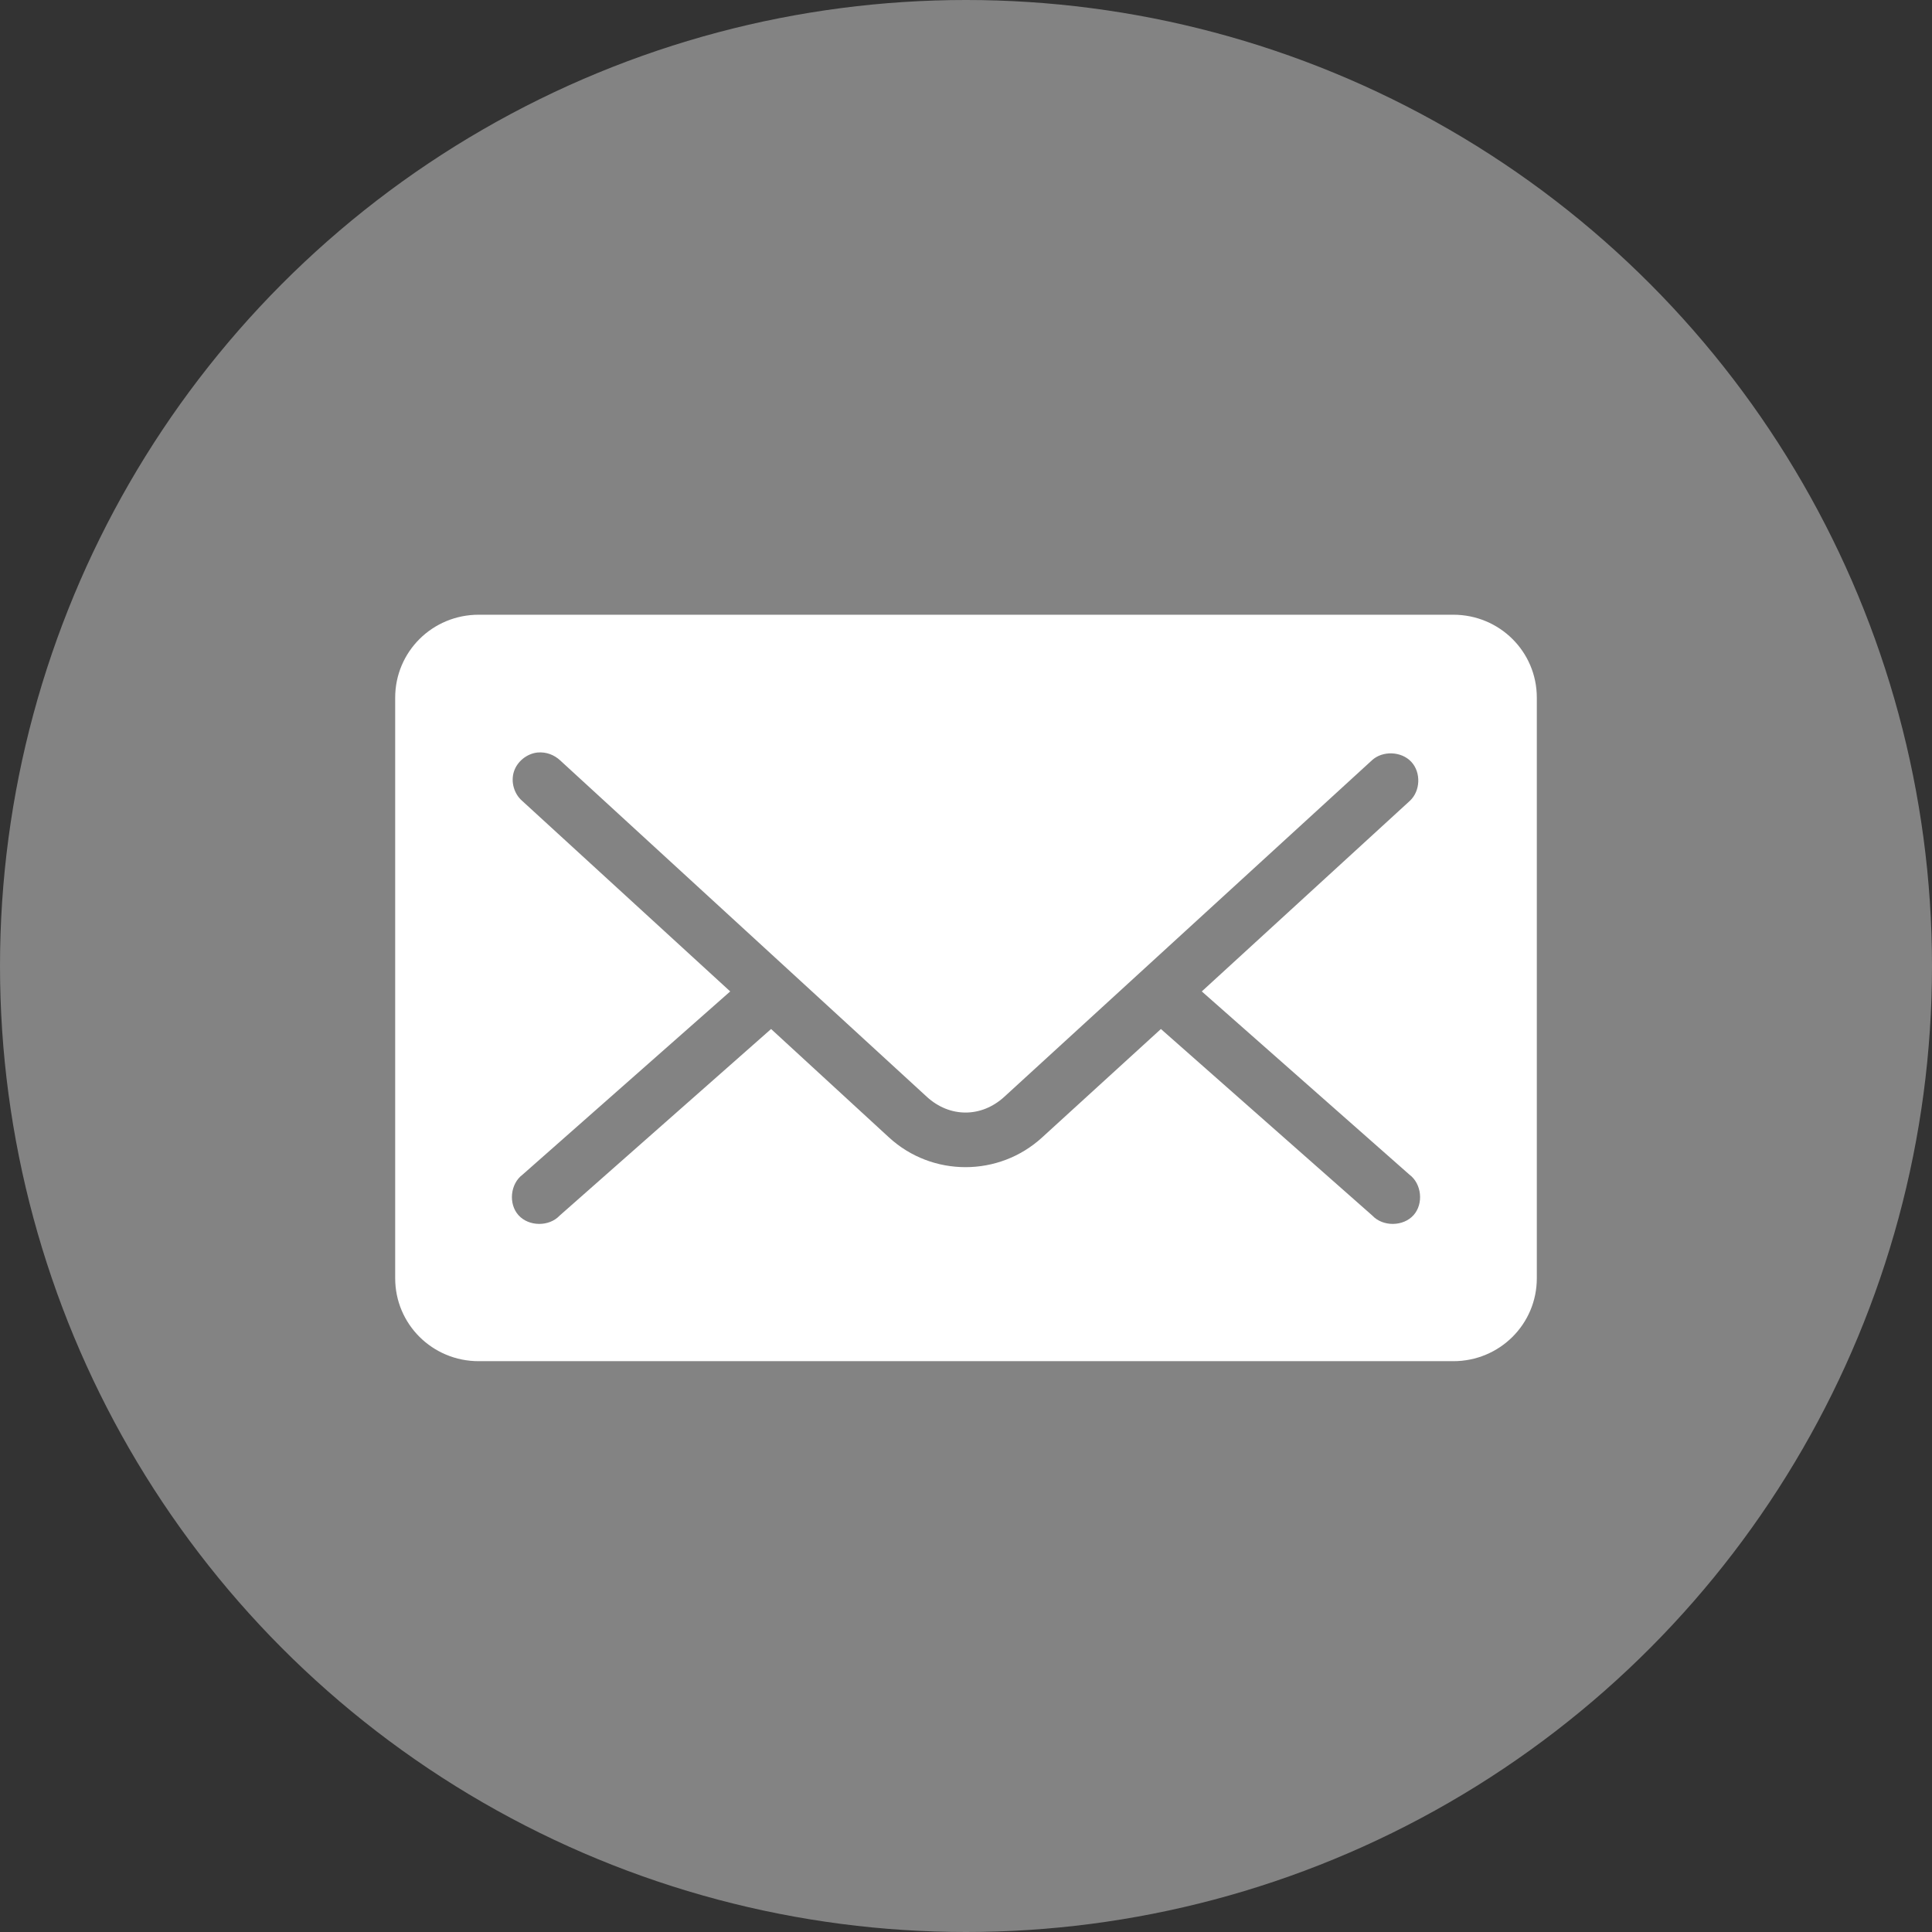 <?xml version="1.0" encoding="UTF-8"?>
<svg width="44px" height="44px" viewBox="0 0 44 44" version="1.1" xmlns="http://www.w3.org/2000/svg" xmlns:xlink="http://www.w3.org/1999/xlink">
    <rect x="0" y="0" width="44" height="44" fill="#333333" stroke="none"/>
    <!-- Generator: Sketch 49.2 (51160) - http://www.bohemiancoding.com/sketch -->
    <title>Email</title>
    <desc>Created with Sketch.</desc>
    <defs></defs>
    <g id="Recipe-Page" stroke="none" stroke-width="1" fill="none" fill-rule="evenodd">
        <g id="Recipe-page---no-hero" transform="translate(-196, -1019)">
            <g id="Social-Icons" transform="translate(60, 1019)">
                <g id="Email" transform="translate(136, 0)">
                    <circle id="Oval-1-Copy-58" fill="#838383" cx="22" cy="22" r="22"></circle>
                    <path d="M10.902,14 C9.848,14 9,14.842 9,15.889 L9,29.111 C9,30.158 9.848,31 10.902,31 L33.098,31 C34.152,31 35,30.158 35,29.111 L35,15.889 C35,14.842 34.152,14 33.098,14 L10.902,14 Z M12.24,17.138 C12.447,17.119 12.625,17.196 12.755,17.315 L21.108,24.979 C21.629,25.457 22.35,25.457 22.872,24.979 L31.245,17.315 C31.489,17.091 31.916,17.108 32.141,17.35 C32.367,17.592 32.351,18.016 32.107,18.24 L27.37,22.579 L32.097,26.75 C32.379,26.958 32.426,27.416 32.191,27.676 C31.957,27.936 31.494,27.94 31.255,27.685 L26.439,23.435 L23.734,25.904 C22.75,26.806 21.23,26.808 20.246,25.904 L17.561,23.435 L12.745,27.685 C12.506,27.94 12.043,27.936 11.809,27.676 C11.574,27.416 11.621,26.958 11.903,26.75 L16.63,22.579 L11.893,18.24 C11.708,18.081 11.63,17.809 11.703,17.576 C11.776,17.344 11.996,17.165 12.24,17.138 Z" id="Shape" fill="#FFFFFF" fill-rule="nonzero"></path>
                </g>
            </g>
        </g>
    </g>
</svg>